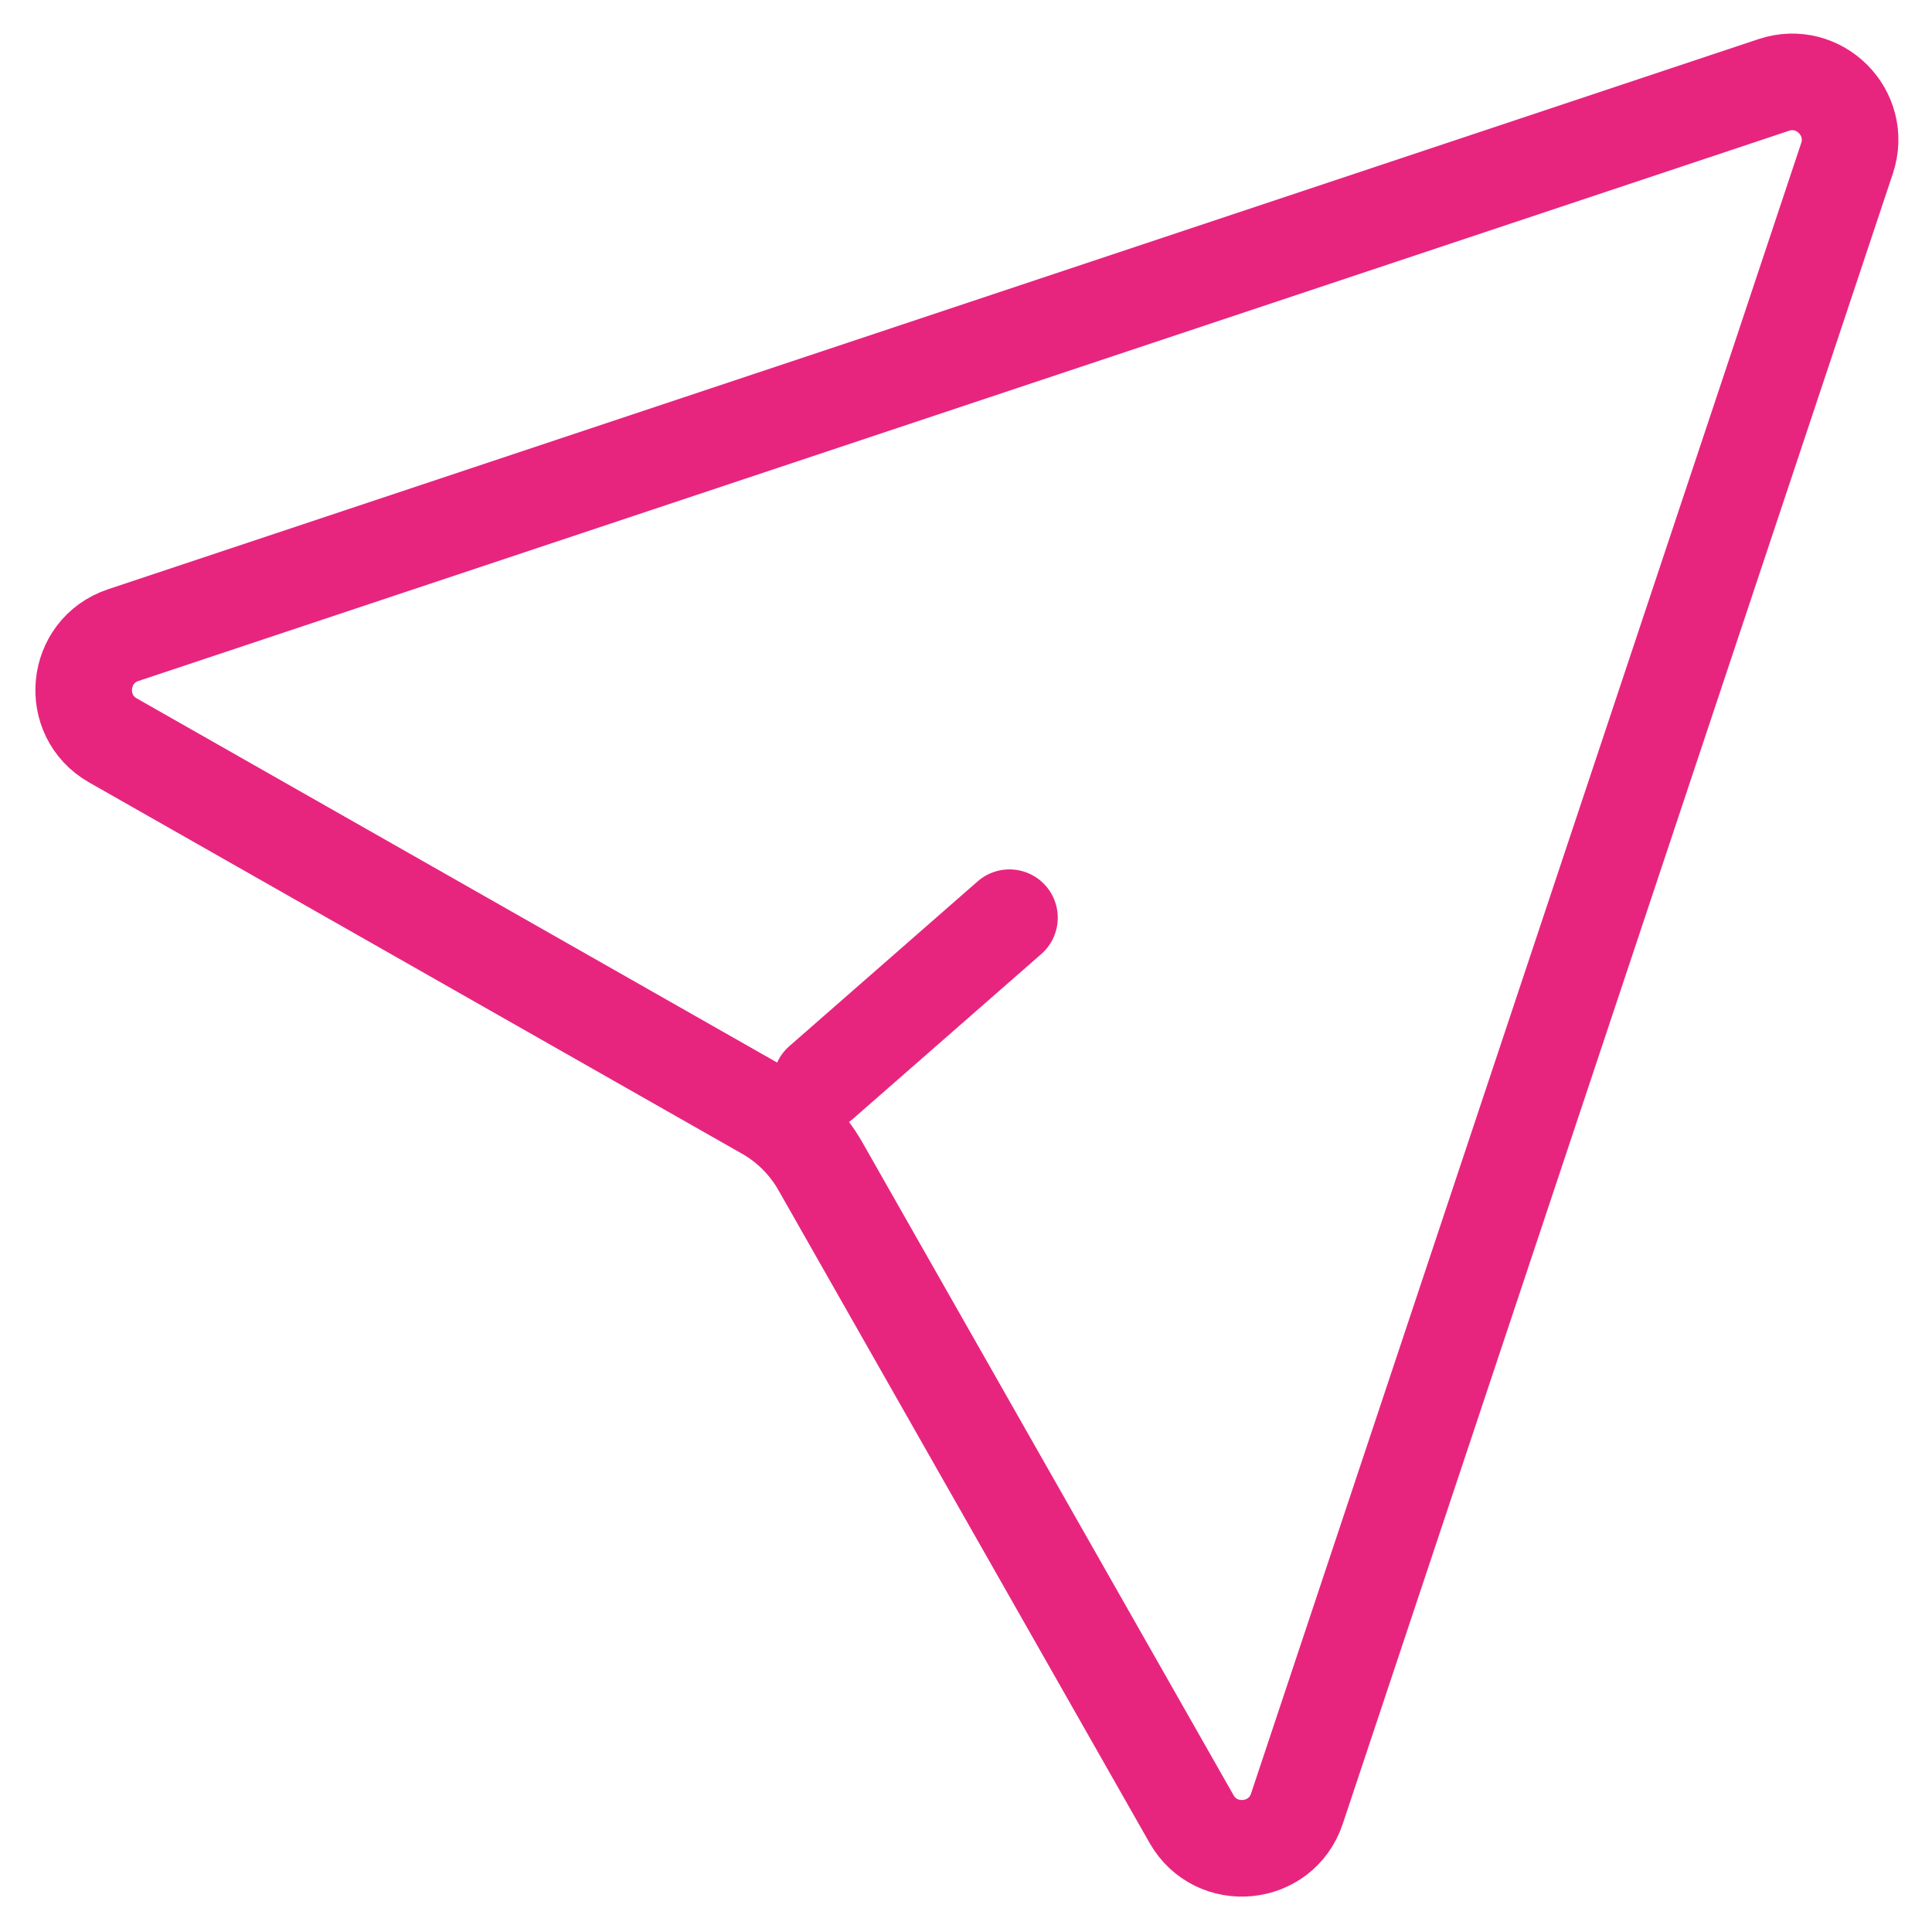 <?xml version="1.0" encoding="utf-8"?>
<svg xmlns="http://www.w3.org/2000/svg" fill="none" height="40" viewBox="0 0 40 40" width="40">
<path d="M36.723 1.759C37.661 1.446 38.553 2.339 38.241 3.277L26.851 37.447C26.523 38.432 25.183 38.563 24.669 37.66L16.983 24.142C16.716 23.673 16.327 23.284 15.857 23.017L2.339 15.33C1.437 14.817 1.568 13.477 2.553 13.149L36.723 1.759Z" stroke="#E7257F" stroke-width="2"/>
<path d="M20.9 19L17 22.413" stroke="#E7257F" stroke-linecap="round" stroke-linejoin="round" stroke-width="2"/>
</svg>